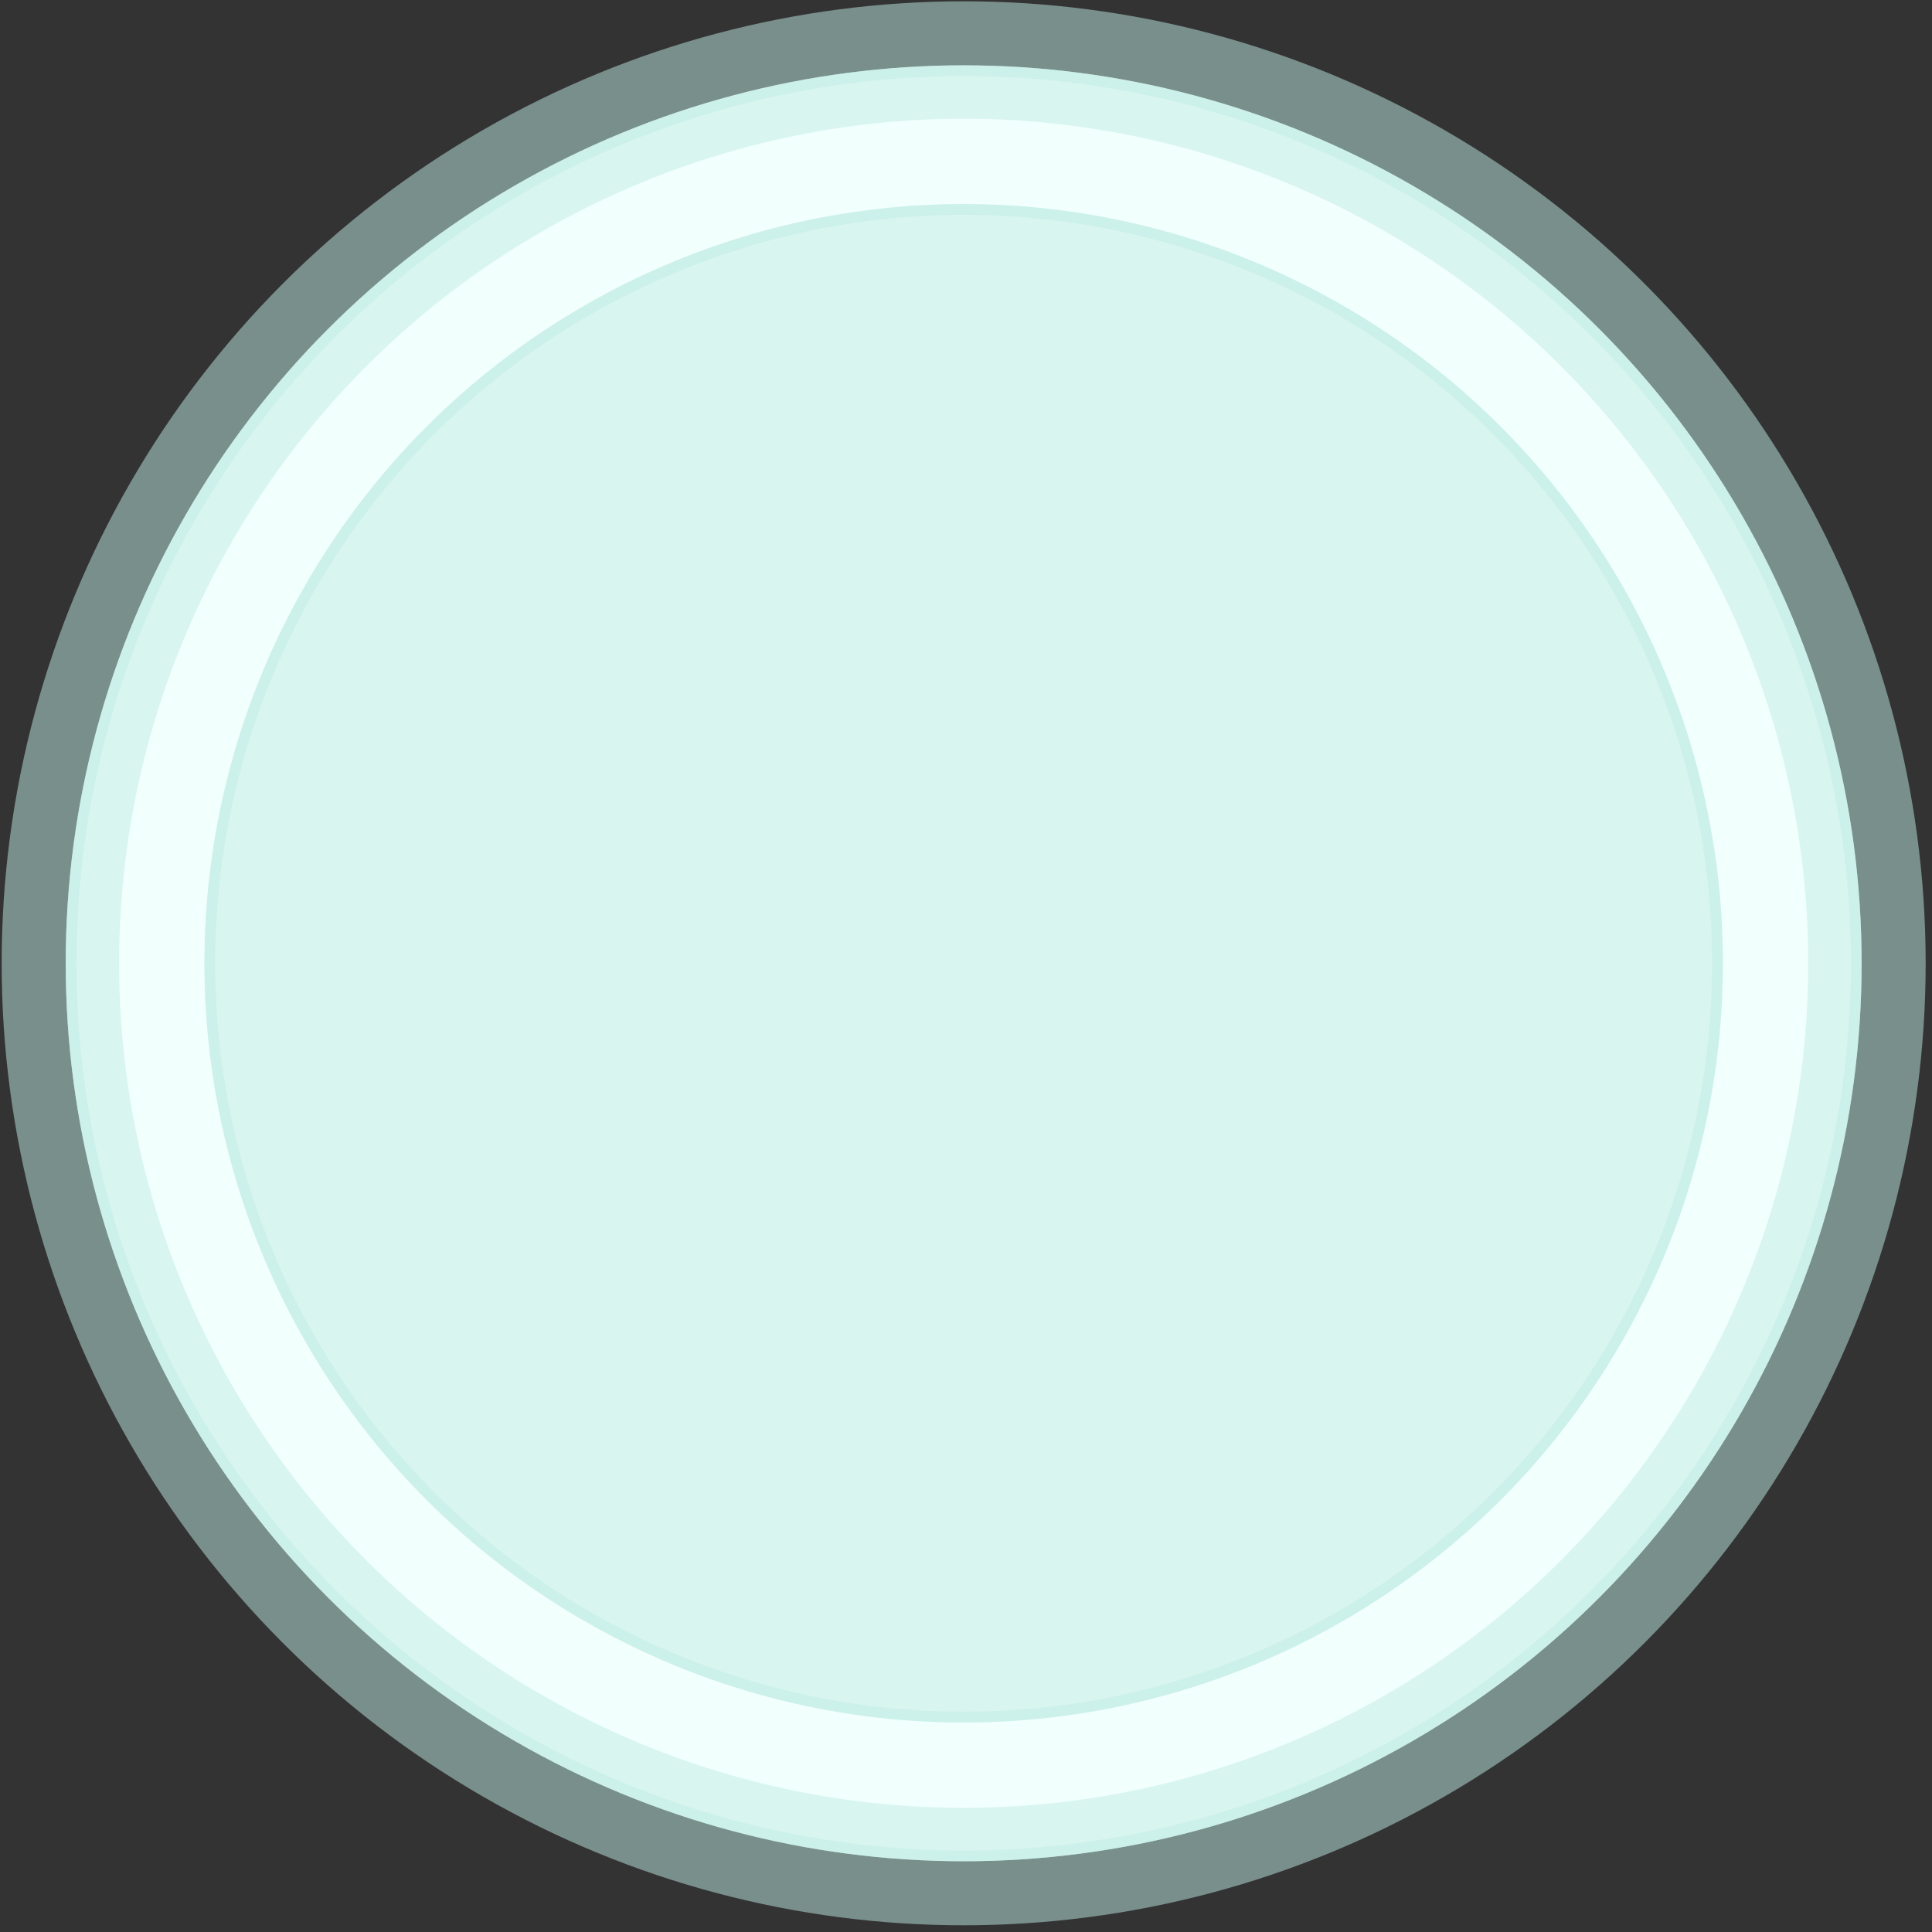 <svg xmlns="http://www.w3.org/2000/svg" width="181" height="181" viewBox="0 0 181 181" fill="none"><rect x="0" y="0" width="181" height="181" fill="#333333" stroke="none"/><circle cx="90.281" cy="90.246" r="84.125" fill="#F1FFFD"></circle><circle cx="90.281" cy="90.246" r="83.625" stroke="#C1ECE5" stroke-opacity="0.5"></circle><circle cx="90.281" cy="90.246" r="71.125" fill="#C1ECE5" fill-opacity="0.5"></circle><circle cx="90.281" cy="90.246" r="70.625" stroke="#C1ECE5" stroke-opacity="0.5"></circle><circle cx="90.281" cy="90.246" r="84.625" stroke="#C1ECE5" stroke-opacity="0.5" stroke-width="11"></circle></svg>